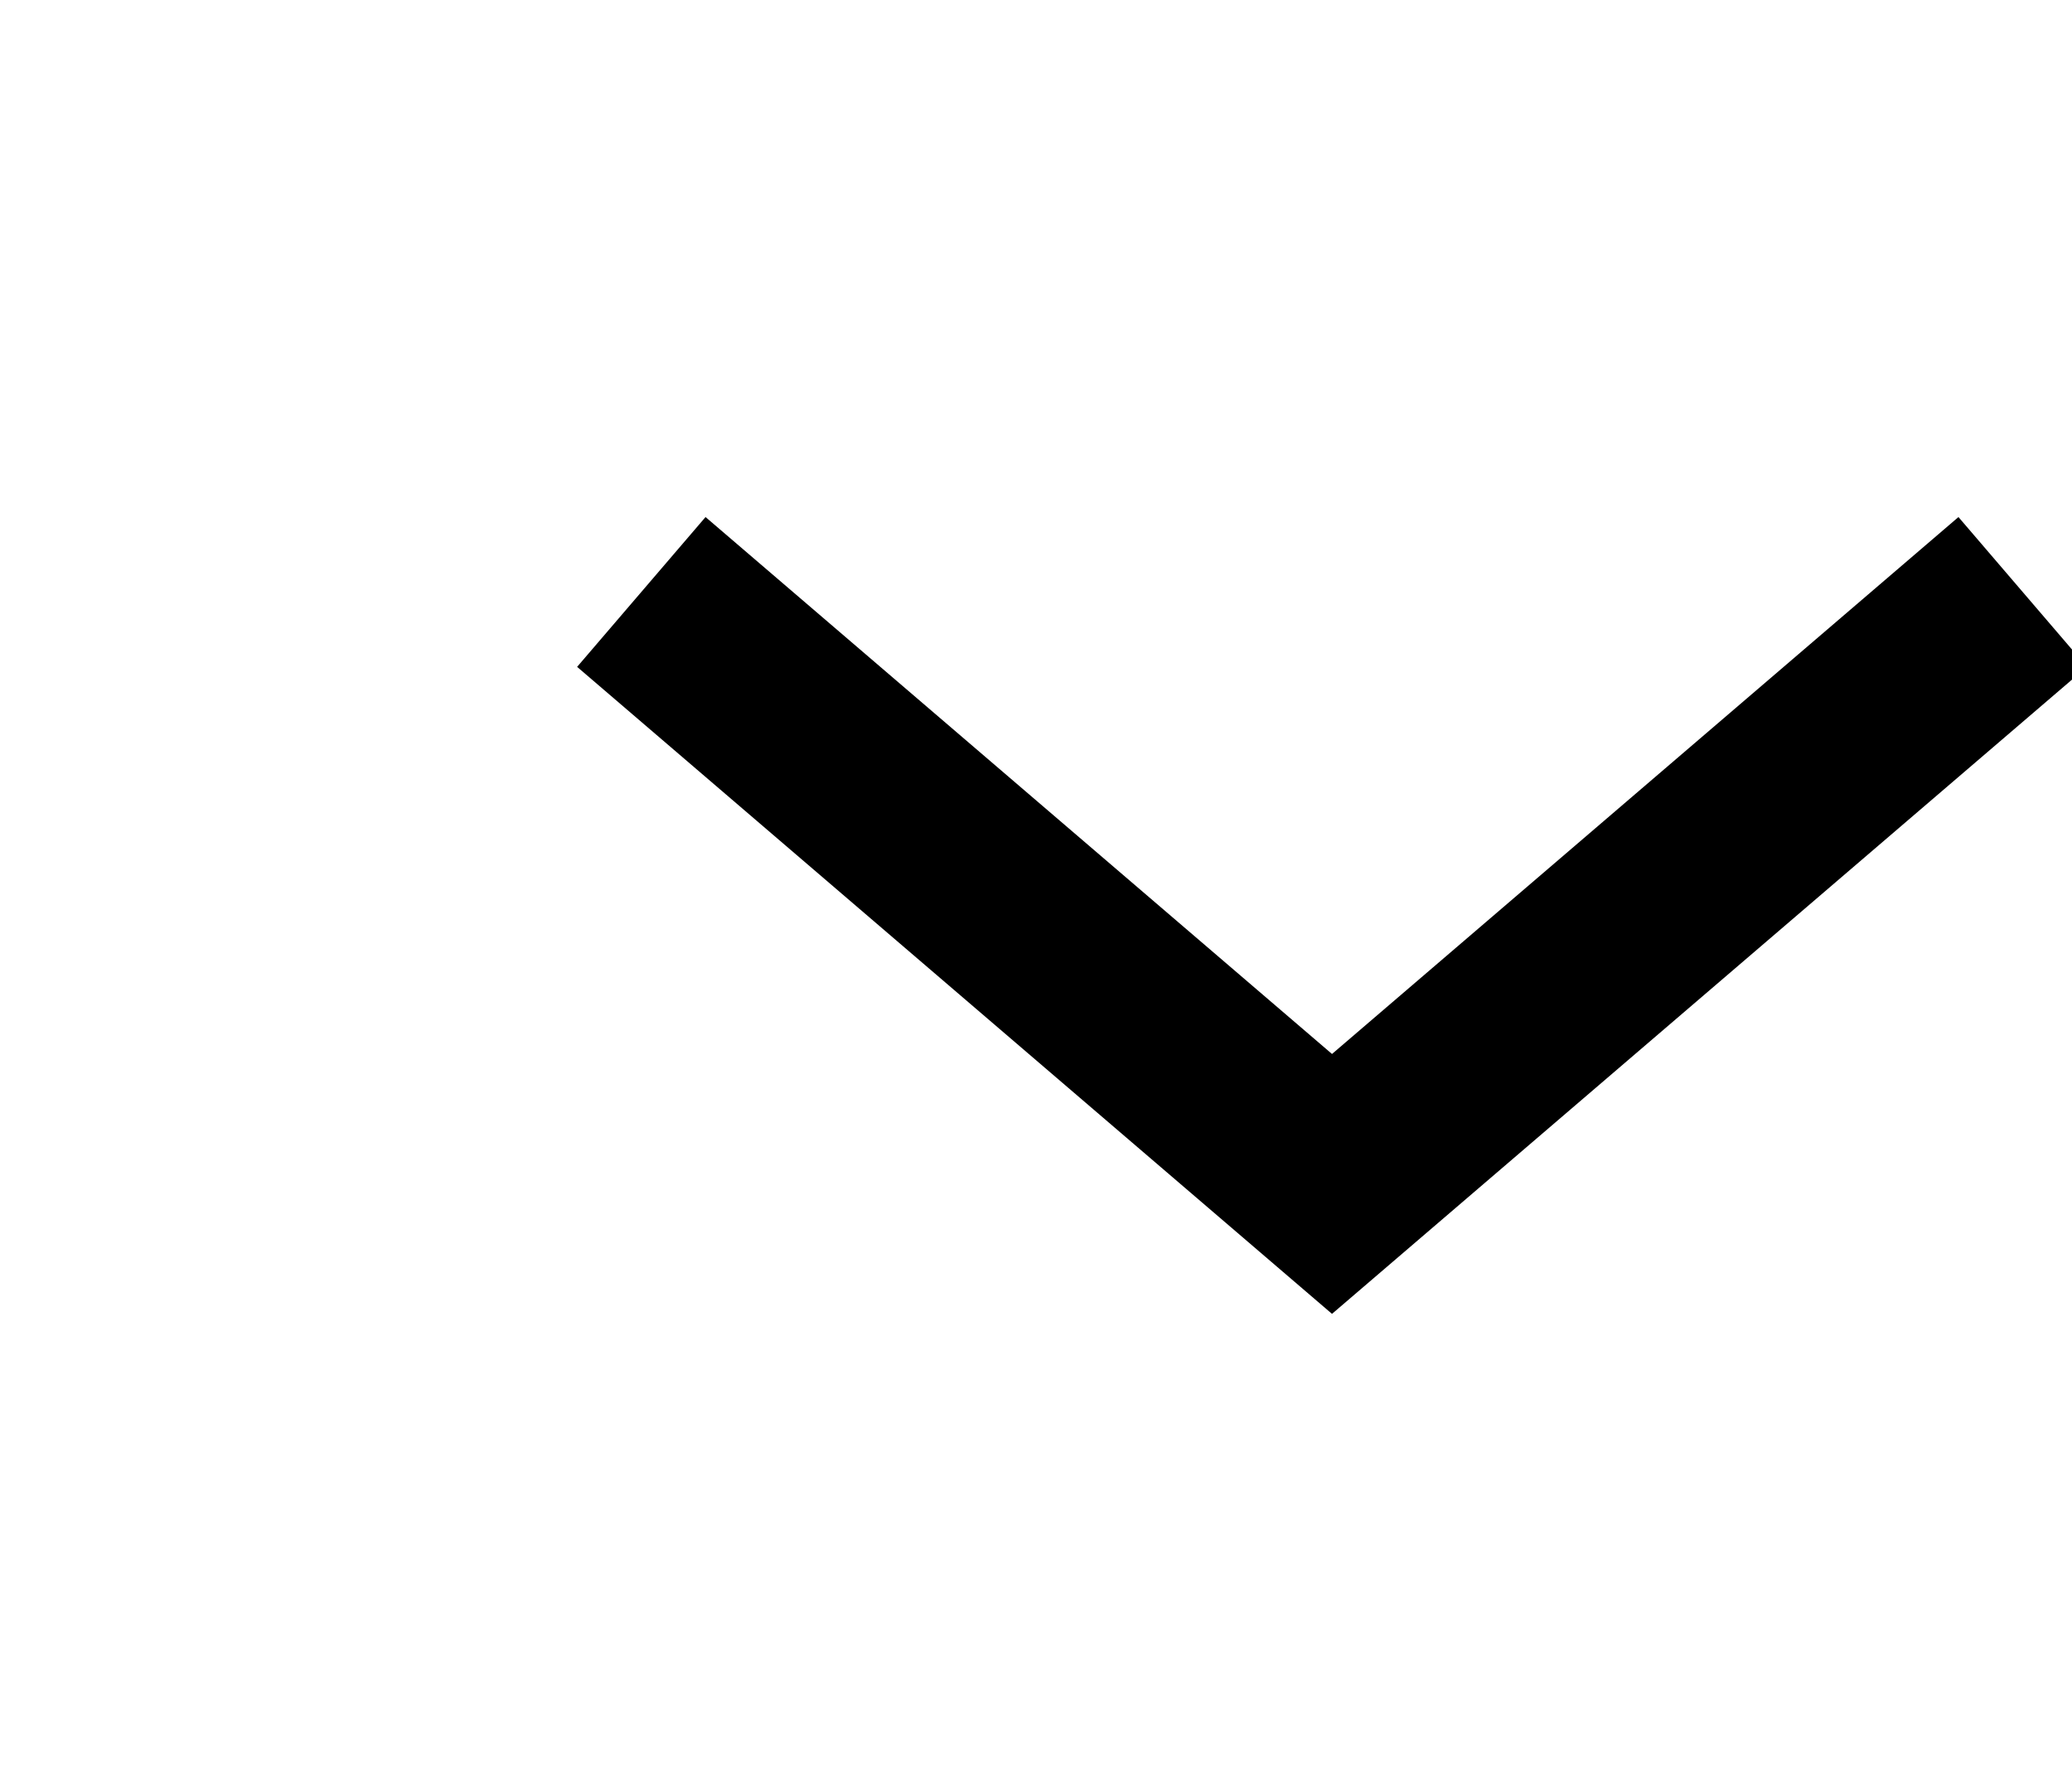 <svg width="21" height="18" viewBox="0 0 21 18" fill="none" xmlns="http://www.w3.org/2000/svg">
<g id="Frame 20" clip-path="url(#clip0_210_212)">
<path id="Vector 1" d="M6.5 6L13.5 12L20.5 6" stroke="black" stroke-width="2"/>
</g>
<defs>
<clipPath id="clip0_210_212">
<rect width="21" height="18" fill="white"/>
</clipPath>
</defs>
</svg>
